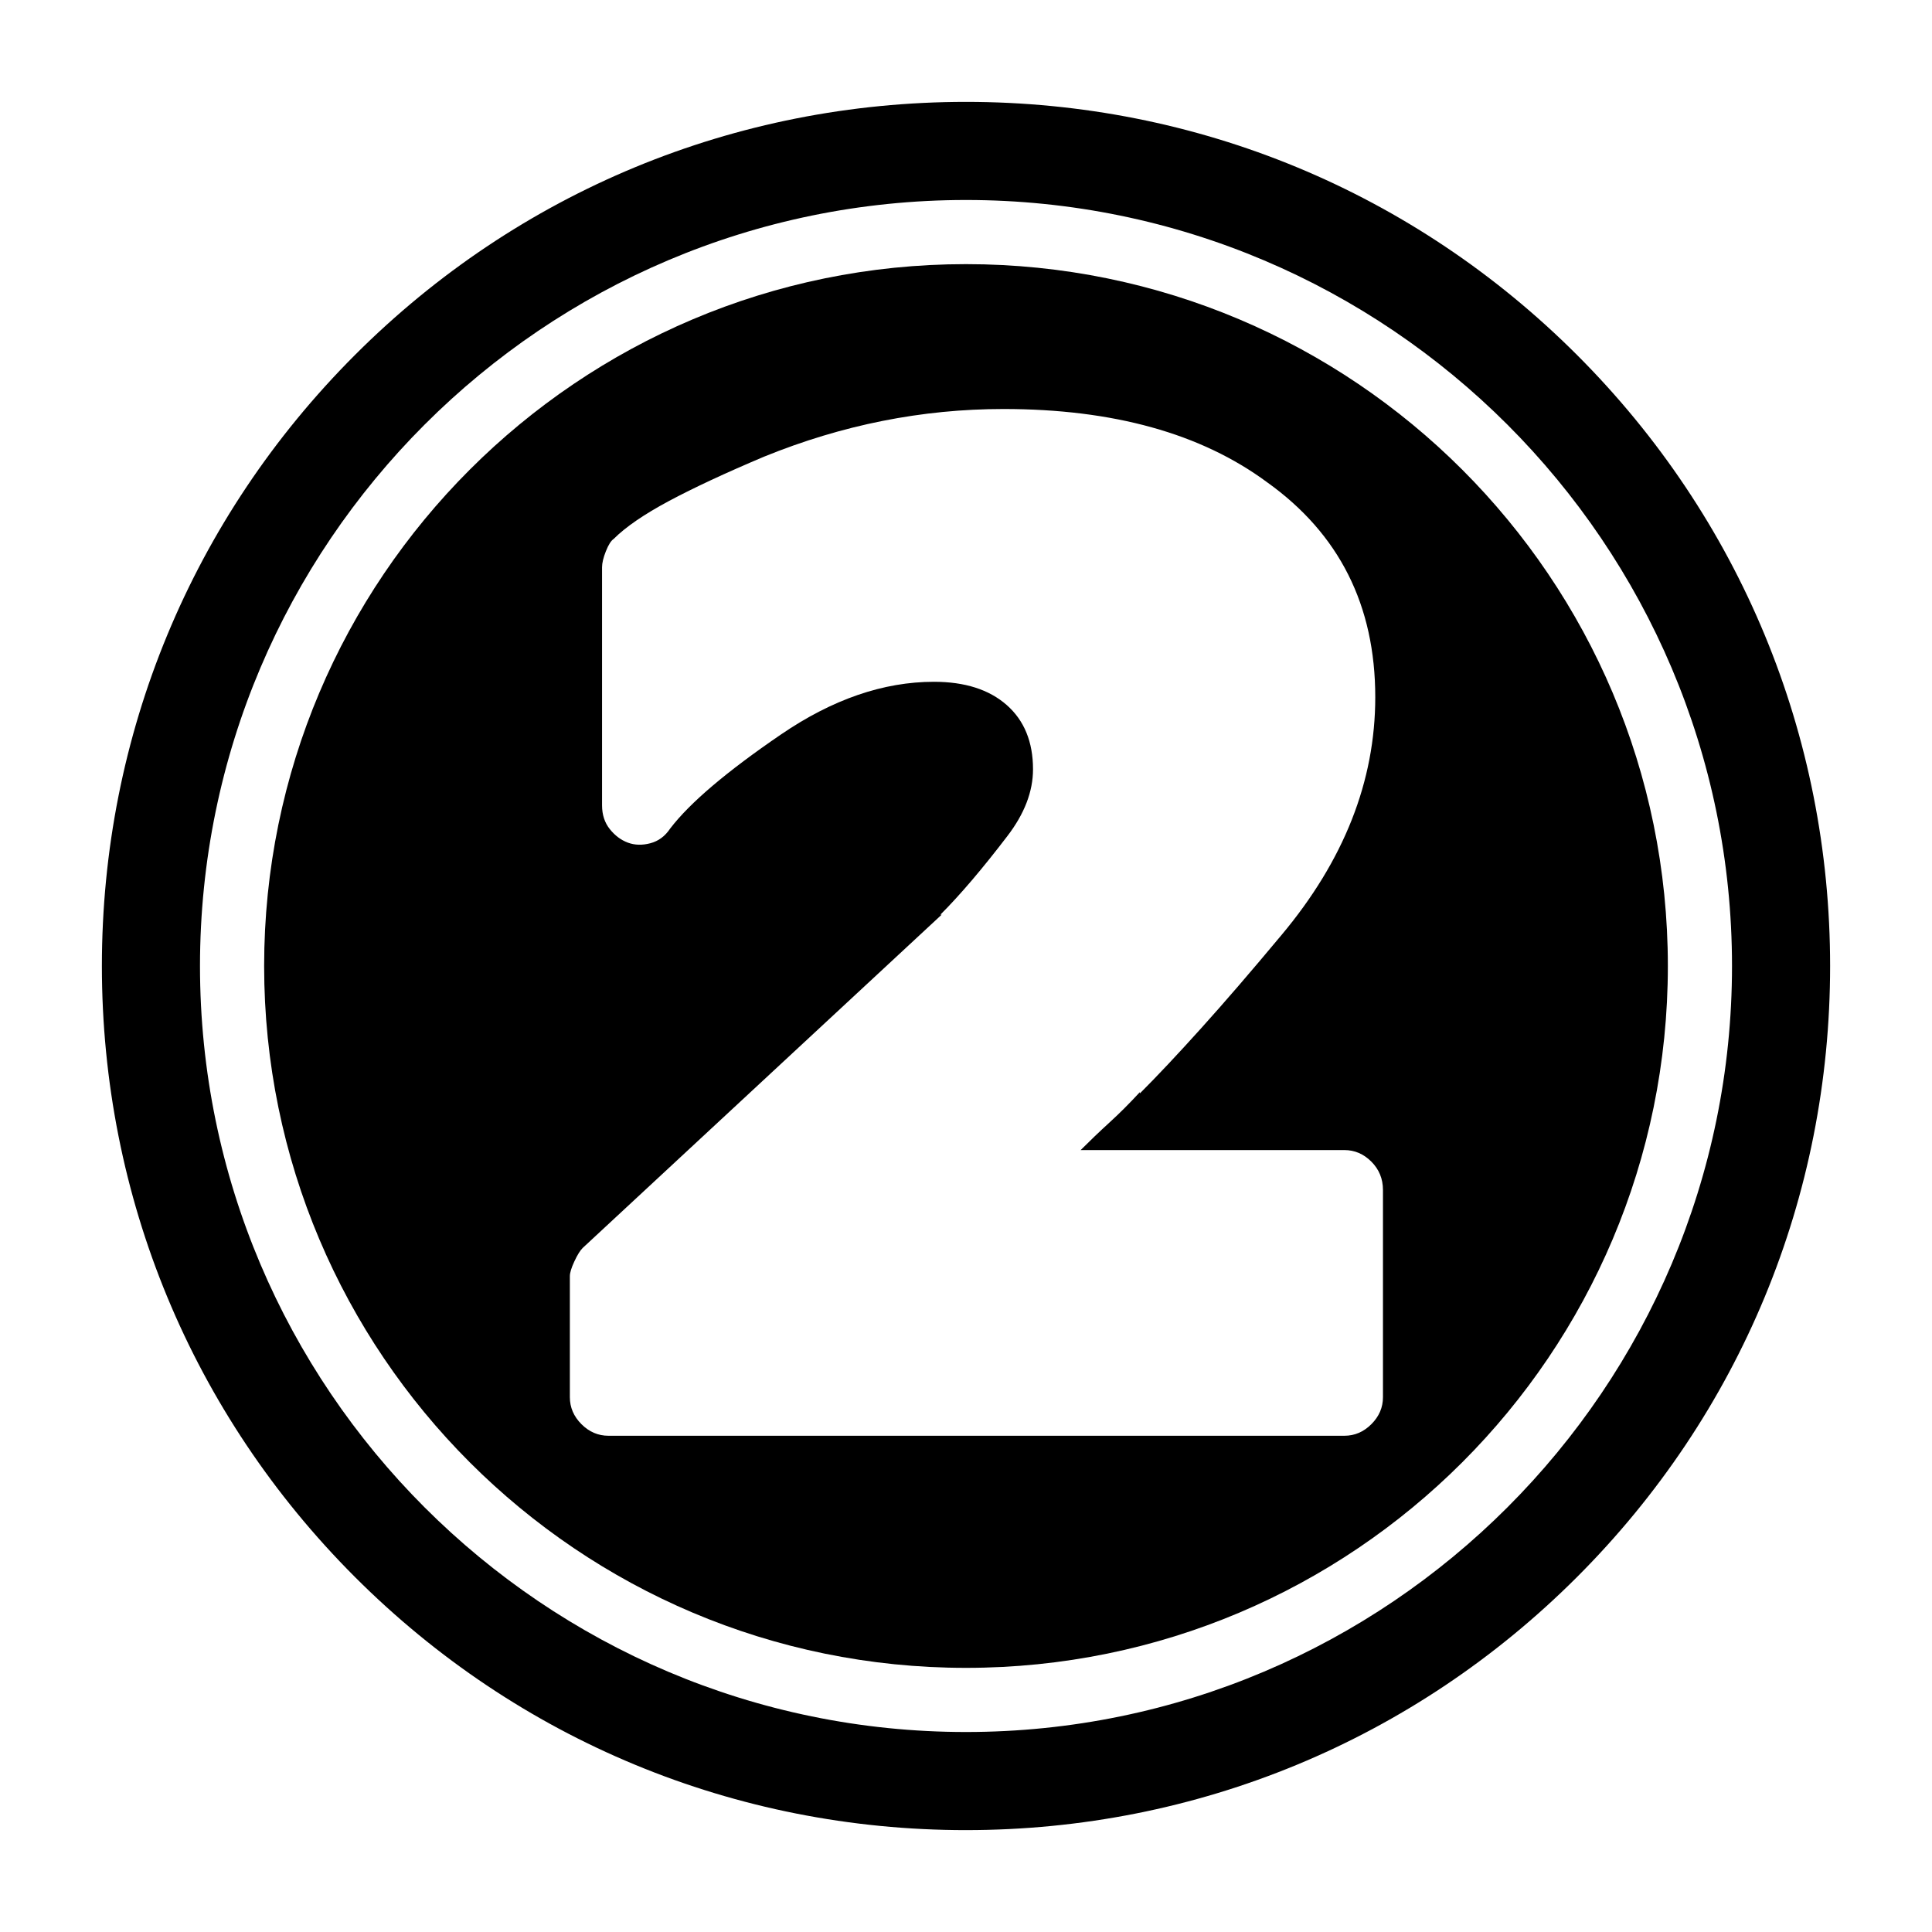 <?xml version="1.0" encoding="UTF-8"?>
<svg id="dp-number2" data-name="Layer 1" xmlns="http://www.w3.org/2000/svg" viewBox="0 0 512 512">
  <path class="uk-text-primary" d="m256,485c-61.17,0-118.68-23.82-161.93-67.07-43.25-43.25-67.07-100.76-67.07-161.93s23.82-118.67,67.07-161.93S194.83,27,256,27s118.67,23.82,161.93,67.07c43.25,43.25,67.07,100.76,67.07,161.93s-23.82,118.68-67.07,161.93-100.76,67.07-161.93,67.07Zm0-432c-111.93,0-203,91.07-203,203s91.07,203,203,203,203-91.07,203-203S367.93,53,256,53Z"/>
  <path class="uk-text-secondary" d="m256,70c-102.72,0-186,83.28-186,186s83.28,186,186,186,186-83.28,186-186-83.28-186-186-186Zm110.5,300.26c0,2.73-1.02,5.11-3.07,7.16-2.05,2.05-4.43,3.07-7.16,3.07h-195.02c-2.73,0-5.11-1.02-7.16-3.07s-3.07-4.43-3.07-7.16v-32.05c0-.91.39-2.22,1.19-3.92.79-1.71,1.53-2.9,2.22-3.58l95.12-88.31h-.34c5.23-5.23,11.13-12.16,17.73-20.8,4.54-5.91,6.82-11.82,6.82-17.73,0-7.27-2.33-12.96-6.99-17.05-4.66-4.09-11.08-6.14-19.26-6.14-13.41,0-26.93,4.66-40.57,13.98-14.32,9.78-24.1,18.07-29.32,24.89-1.36,2.05-3.13,3.36-5.28,3.92-2.16.57-4.15.51-5.97-.17-1.82-.68-3.41-1.88-4.77-3.58-1.36-1.71-2.05-3.8-2.05-6.31v-63.08c0-1.13.34-2.56,1.02-4.26.68-1.71,1.36-2.78,2.05-3.24,3.18-3.18,8.07-6.53,14.66-10.06,6.59-3.52,15-7.44,25.23-11.76,20.68-8.41,41.82-12.62,63.42-12.62,29.09,0,52.39,6.48,69.89,19.43,19.09,13.64,28.64,32.62,28.64,56.94,0,22.28-8.3,43.3-24.89,63.08-7.96,9.55-15.06,17.79-21.31,24.72-6.25,6.94-11.65,12.67-16.2,17.22v-.34c-2.73,2.96-5.4,5.63-8.01,8.01-2.62,2.39-5.17,4.83-7.67,7.33h69.89c2.73,0,5.11,1.02,7.16,3.07,2.04,2.05,3.07,4.55,3.07,7.5v54.89Z"/>
</svg>